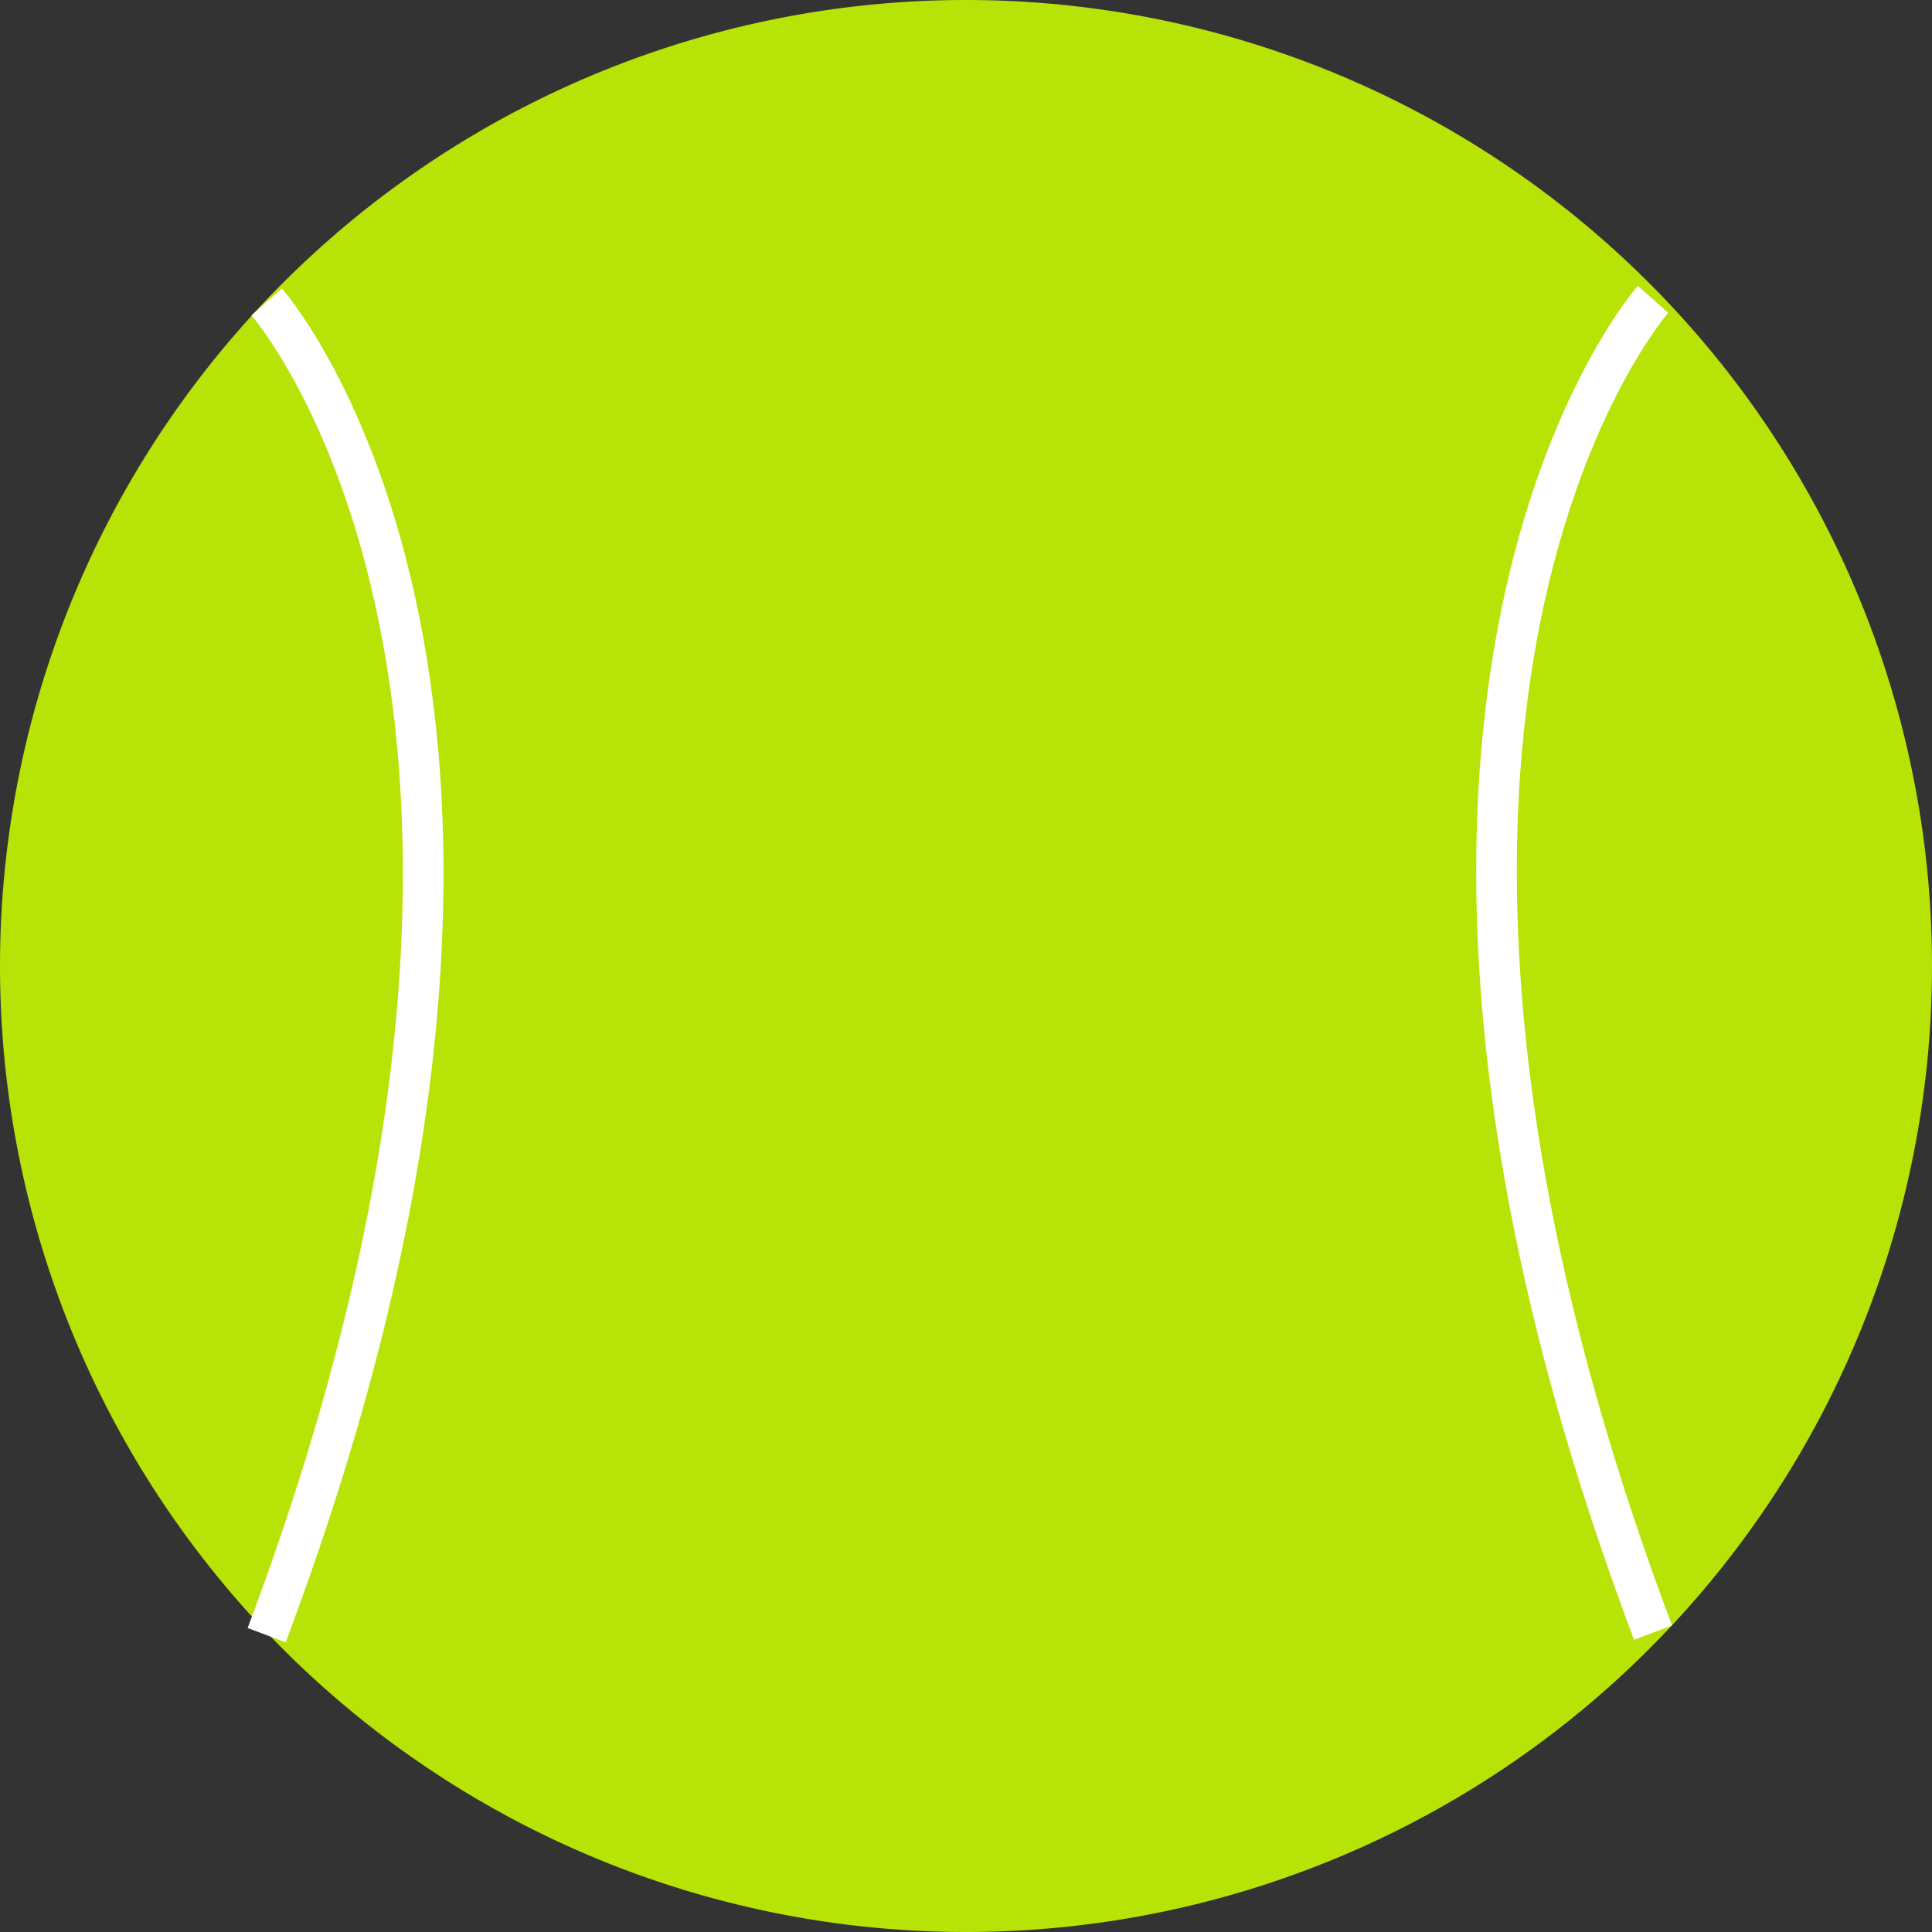 <?xml version="1.0" encoding="UTF-8" standalone="no"?>
<!-- Created with Inkscape (http://www.inkscape.org/) -->
<svg
   xmlns:dc="http://purl.org/dc/elements/1.1/"
   xmlns:cc="http://creativecommons.org/ns#"
   xmlns:rdf="http://www.w3.org/1999/02/22-rdf-syntax-ns#"
   xmlns:svg="http://www.w3.org/2000/svg"
   xmlns="http://www.w3.org/2000/svg"
   xmlns:sodipodi="http://sodipodi.sourceforge.net/DTD/sodipodi-0.dtd"
   xmlns:inkscape="http://www.inkscape.org/namespaces/inkscape"
   id="svg2"
   sodipodi:version="0.32"
   inkscape:version="0.46"
   width="218.736"
   height="218.736"
   version="1.0"
   sodipodi:docname="TennisBall.svg"
   inkscape:output_extension="org.inkscape.output.svg.inkscape"
   inkscape:export-filename="/Users/schoolfreeware/Desktop/S4m_Pics/TennisBall.png"
   inkscape:export-xdpi="90"
   inkscape:export-ydpi="90">
  <rect width="100%" height="100%" fill="#333333" stroke="none"/>
  <defs
     id="defs5">
    <inkscape:perspective
       sodipodi:type="inkscape:persp3d"
       inkscape:vp_x="-375.19536 : 1573.256 : 1"
       inkscape:vp_y="7.5704369e-13 : 4273.4385 : 0"
       inkscape:vp_z="8824.3882 : 1573.256 : 1"
       inkscape:persp3d-origin="4224.5965 : 823.72172 : 1"
       id="perspective9" />
  </defs>
  <sodipodi:namedview
     inkscape:window-height="816"
     inkscape:window-width="1440"
     inkscape:pageshadow="2"
     inkscape:pageopacity="0.0"
     guidetolerance="10.0"
     gridtolerance="10.0"
     objecttolerance="10.0"
     borderopacity="1.0"
     bordercolor="#666666"
     pagecolor="#ffffff"
     id="base"
     showgrid="false"
     inkscape:zoom="1.7555374"
     inkscape:cx="113.52155"
     inkscape:cy="122.74424"
     inkscape:window-x="284"
     inkscape:window-y="42"
     inkscape:current-layer="svg2"
     showguides="true"
     inkscape:guide-bbox="true" />
  <path
     sodipodi:type="arc"
     style="opacity:1;fill:#ccff00;fill-opacity:0.86;stroke:#000000;stroke-width:0;stroke-miterlimit:4;stroke-dasharray:none;stroke-opacity:1"
     id="path3431"
     sodipodi:cx="123.03925"
     sodipodi:cy="132.08739"
     sodipodi:rx="109.36822"
     sodipodi:ry="109.36822"
     d="M 232.407,132.087 A 109.368,109.368 0 1 1 13.671,132.087 A 109.368,109.368 0 1 1 232.407,132.087 z"
     transform="translate(-13.671,-22.719)" />
  <path
     style="fill:none;fill-rule:evenodd;stroke:#ffffff;stroke-width:4.6;stroke-linecap:butt;stroke-linejoin:miter;stroke-miterlimit:4;stroke-dasharray:none;stroke-opacity:1"
     d="M 30.19,34.178 C 30.19,34.178 70.064,79.178 30.19,185.128"
     id="path3433"
     sodipodi:nodetypes="cs" />
  <path
     style="fill:none;fill-rule:evenodd;stroke:#ffffff;stroke-width:4.6;stroke-linecap:butt;stroke-linejoin:miter;stroke-miterlimit:4;stroke-dasharray:none;stroke-opacity:1"
     d="M 187.154,33.893 C 187.154,33.893 147.28,78.893 187.154,184.844"
     id="path3437"
     sodipodi:nodetypes="cs" />
</svg>
